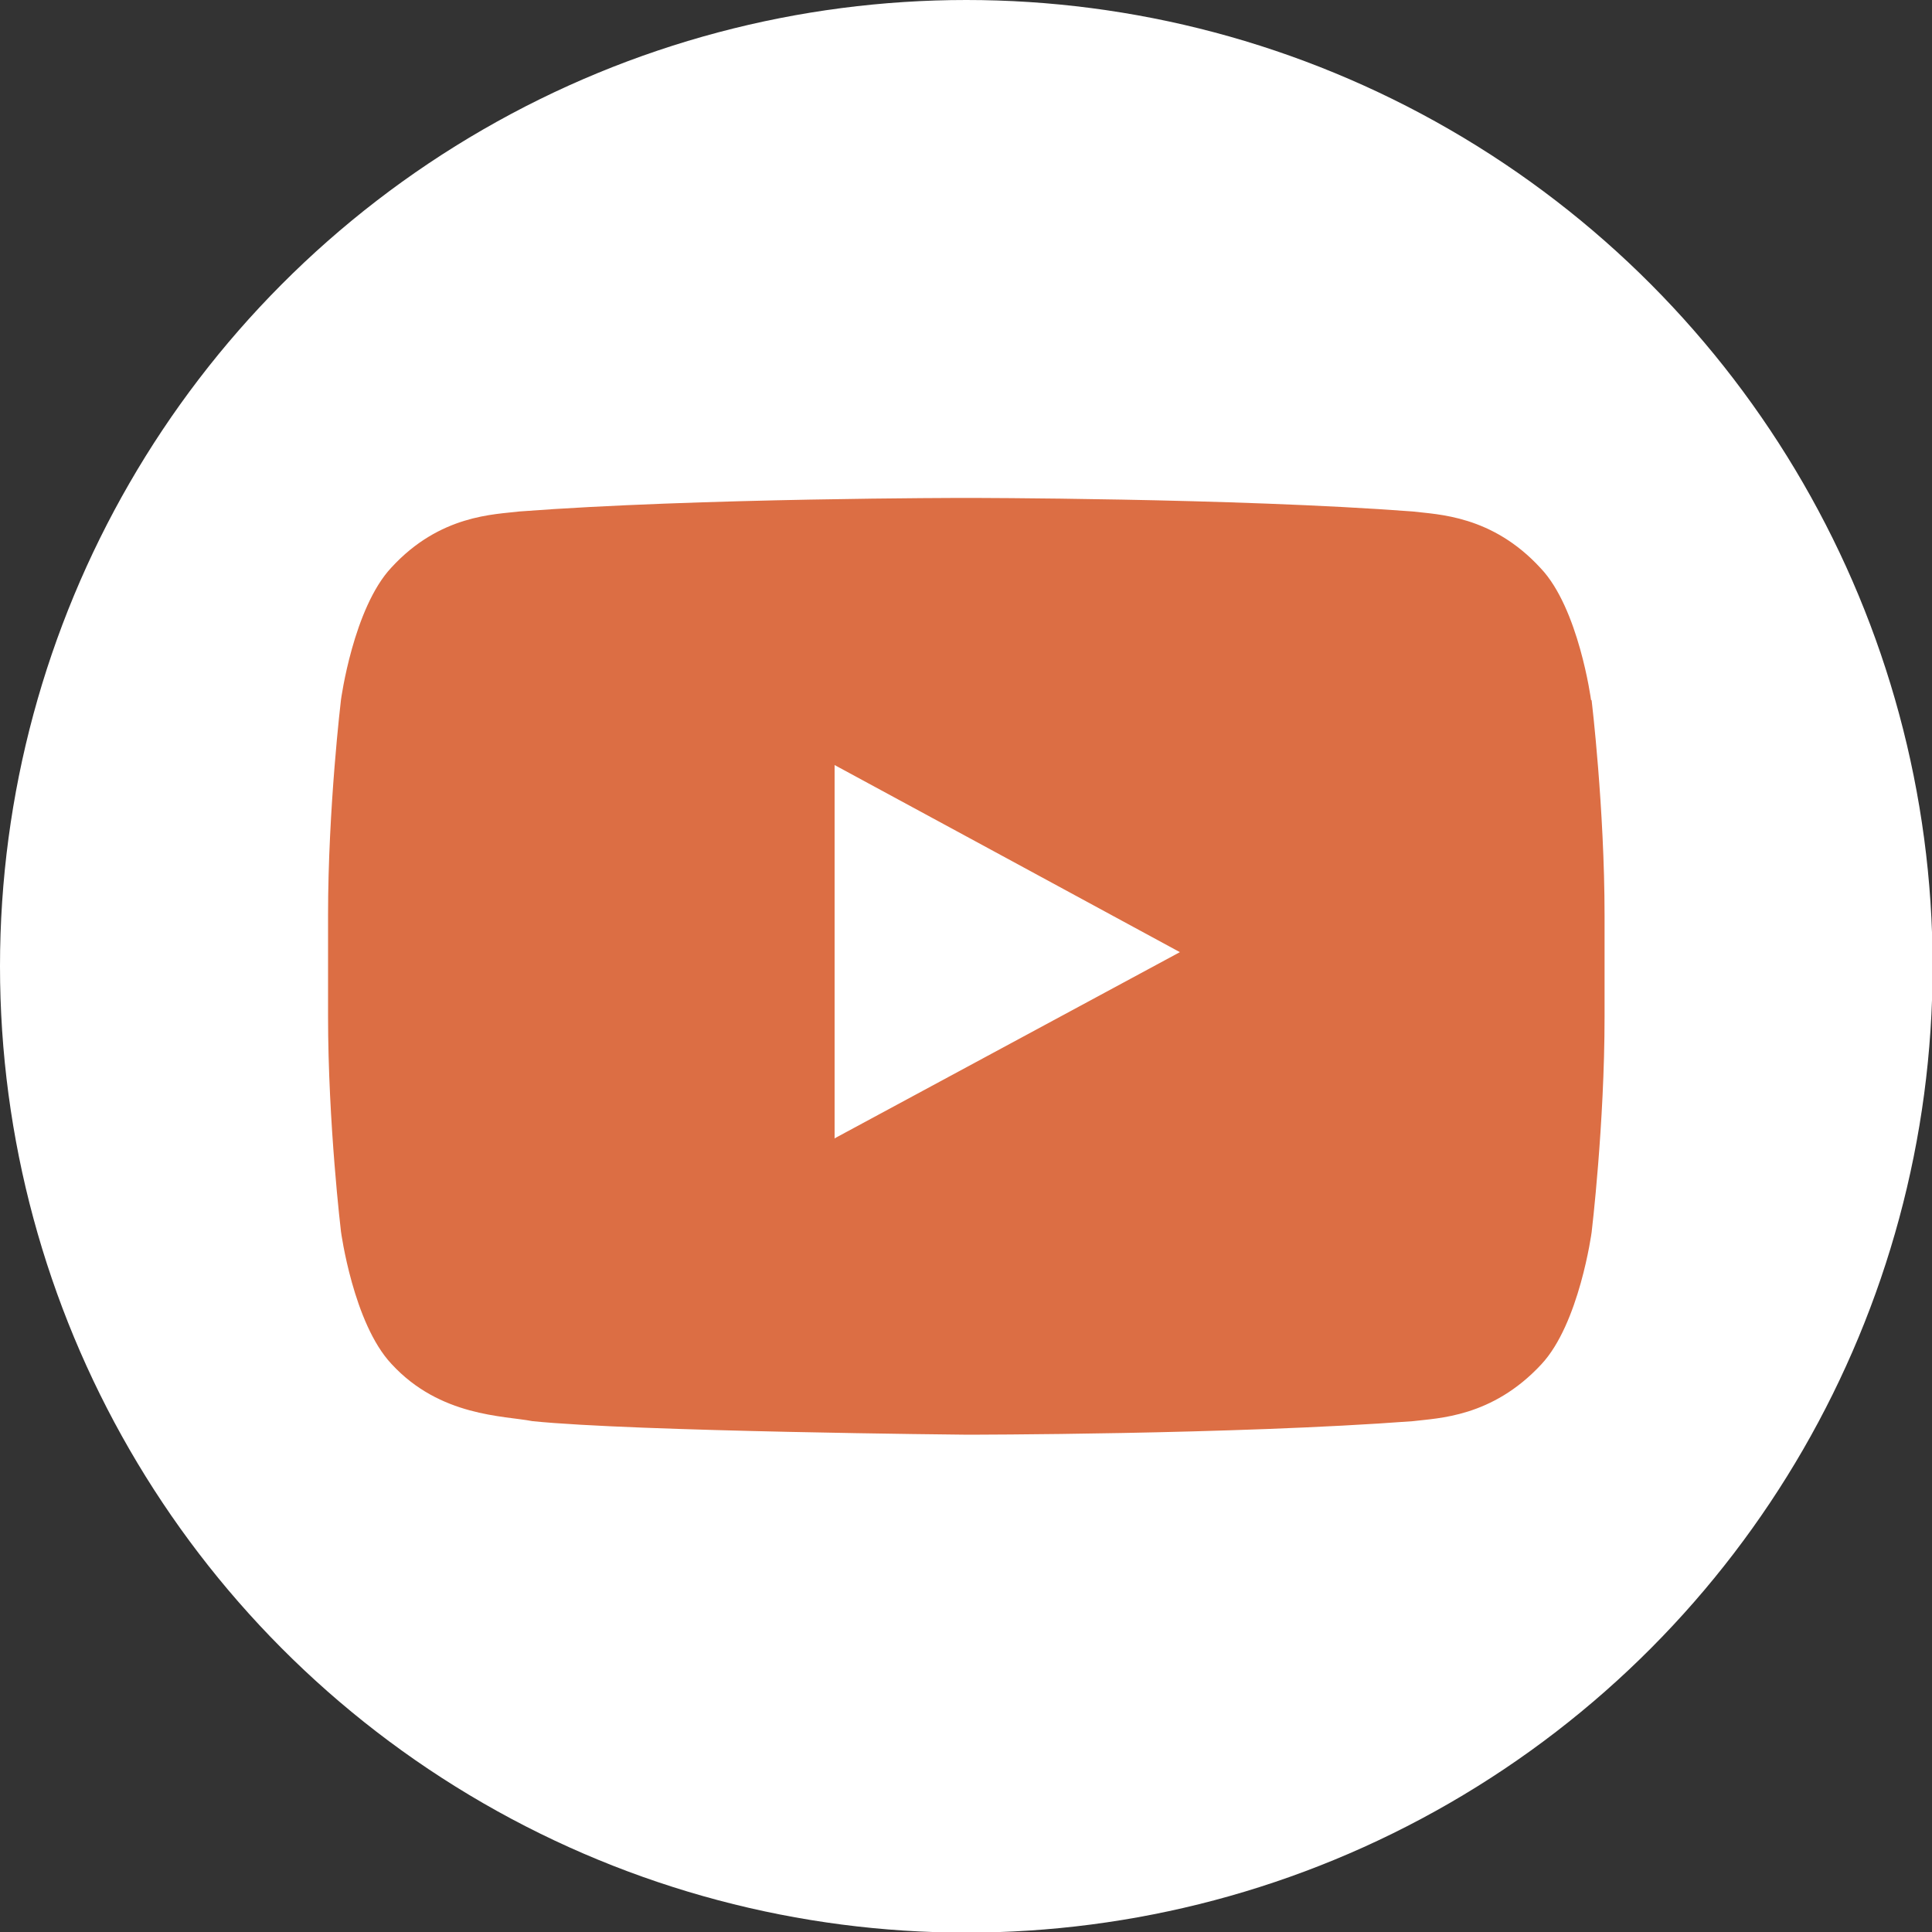<?xml version="1.0" encoding="UTF-8"?>
<svg id="Layer_2" data-name="Layer 2" xmlns="http://www.w3.org/2000/svg" viewBox="0 0 31.39 31.39">
  <rect x="0" y="0" width="31.39" height="31.39" fill="#333333" stroke="none"/>
  <defs>
    <style>
      .cls-1 {
        fill: #fff;
      }

      .cls-2 {
        fill: #dc6e44;
      }
    </style>
  </defs>
  <g id="Layer_1-2" data-name="Layer 1">
    <g>
      <circle class="cls-1" cx="15.7" cy="15.7" r="15.7"/>
      <path class="cls-2" d="M25.85,11.37s-.2-1.49-.82-2.14c-.79-.86-1.67-.87-2.08-.92-2.91-.22-7.25-.22-7.25-.22h-.01s-4.35,0-7.25.22c-.4.05-1.29.05-2.08.91-.62.66-.82,2.15-.82,2.15,0,0-.21,1.75-.21,3.5v1.64c0,1.75.21,3.5.21,3.5,0,0,.2,1.49.82,2.15.79.86,1.83.84,2.29.93,1.66.17,7.05.22,7.05.22,0,0,4.35,0,7.26-.22.4-.05,1.28-.06,2.08-.92.62-.66.82-2.15.82-2.15,0,0,.21-1.75.21-3.5v-1.64c0-1.75-.21-3.5-.21-3.5ZM13.56,18.5v-4.66s0-1.41,0-1.41l2.53,1.37,3.08,1.67-5.6,3.02Z"/>
    </g>
  </g>
</svg>